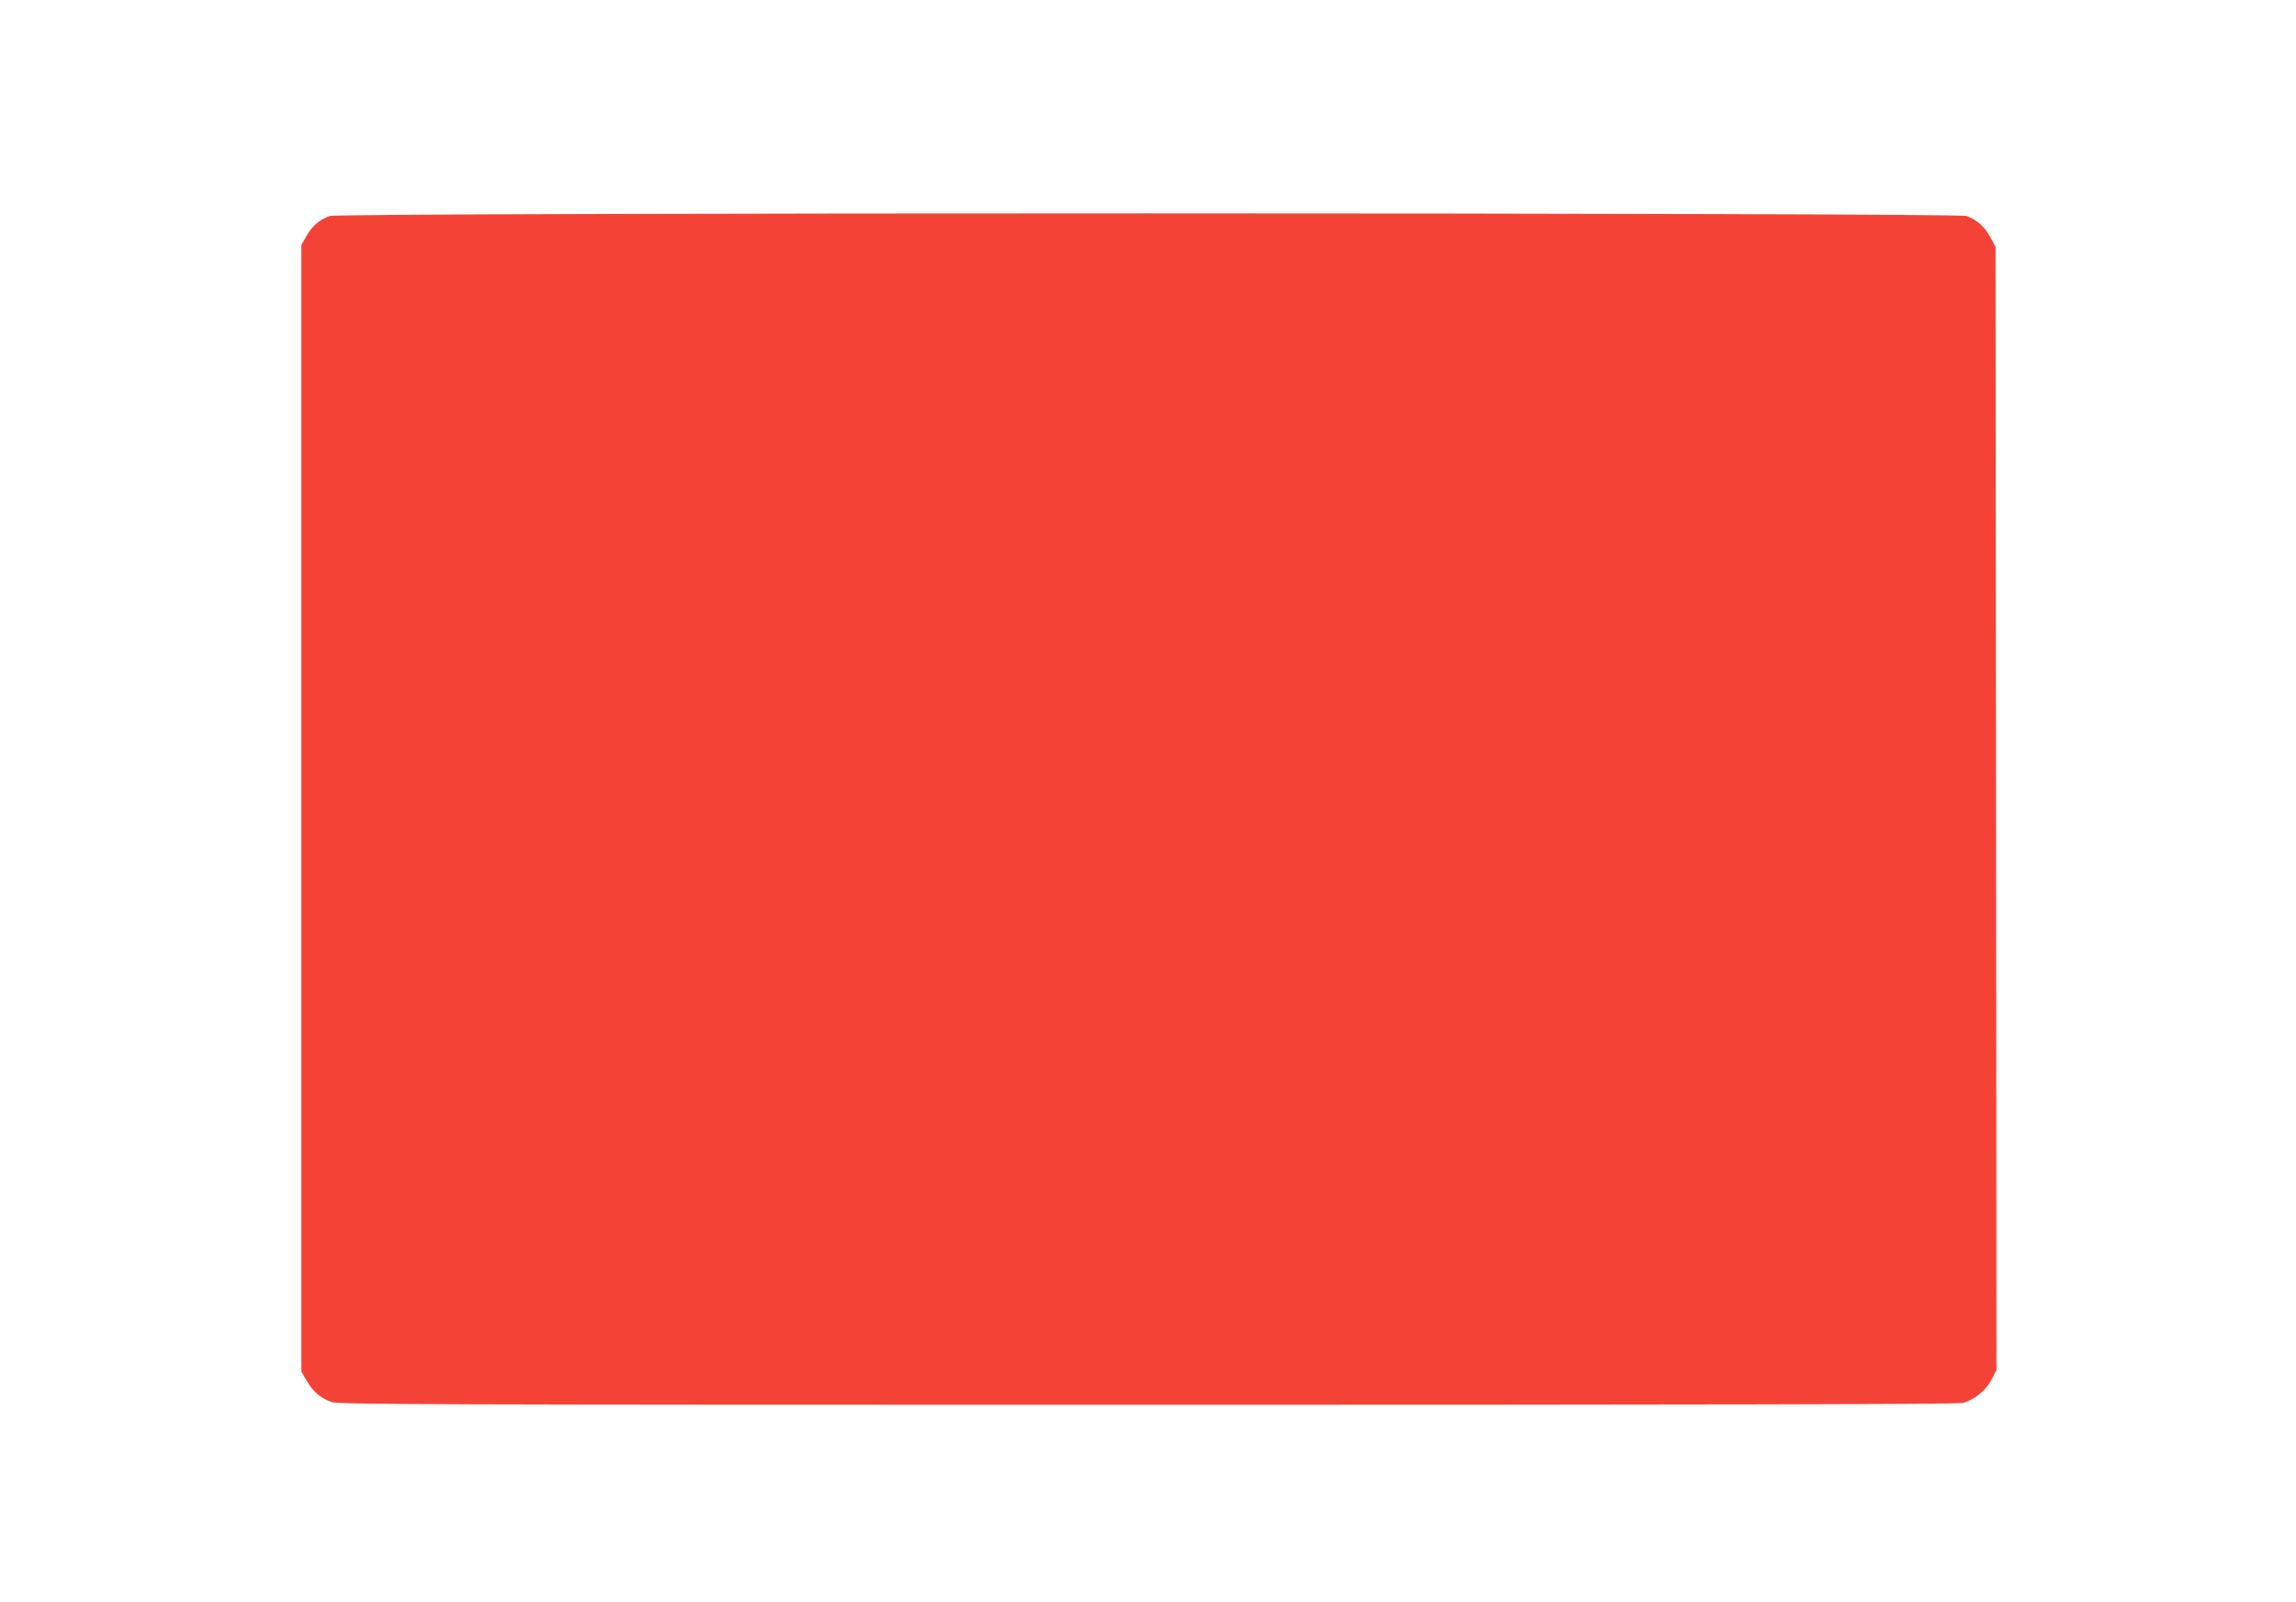 <?xml version="1.0" standalone="no"?>
<!DOCTYPE svg PUBLIC "-//W3C//DTD SVG 20010904//EN"
 "http://www.w3.org/TR/2001/REC-SVG-20010904/DTD/svg10.dtd">
<svg version="1.0" xmlns="http://www.w3.org/2000/svg"
 width="1280pt" height="893pt" viewBox="0 0 1280 893"
 preserveAspectRatio="xMidYMid meet">
<g transform="translate(0,893) scale(0.1,-0.1)"
fill="#f44336" stroke="none">
<path d="M1839 7726 c-58 -20 -97 -54 -129 -109 l-30 -52 0 -3140 0 -3140 30
-52 c34 -59 77 -96 139 -118 39 -13 544 -15 4550 -15 3036 0 4518 3 4543 10
65 18 130 70 160 129 l28 54 -2 3131 -3 3131 -30 54 c-32 59 -75 96 -132 117
-55 19 -9069 20 -9124 0z"/>
</g>
</svg>
